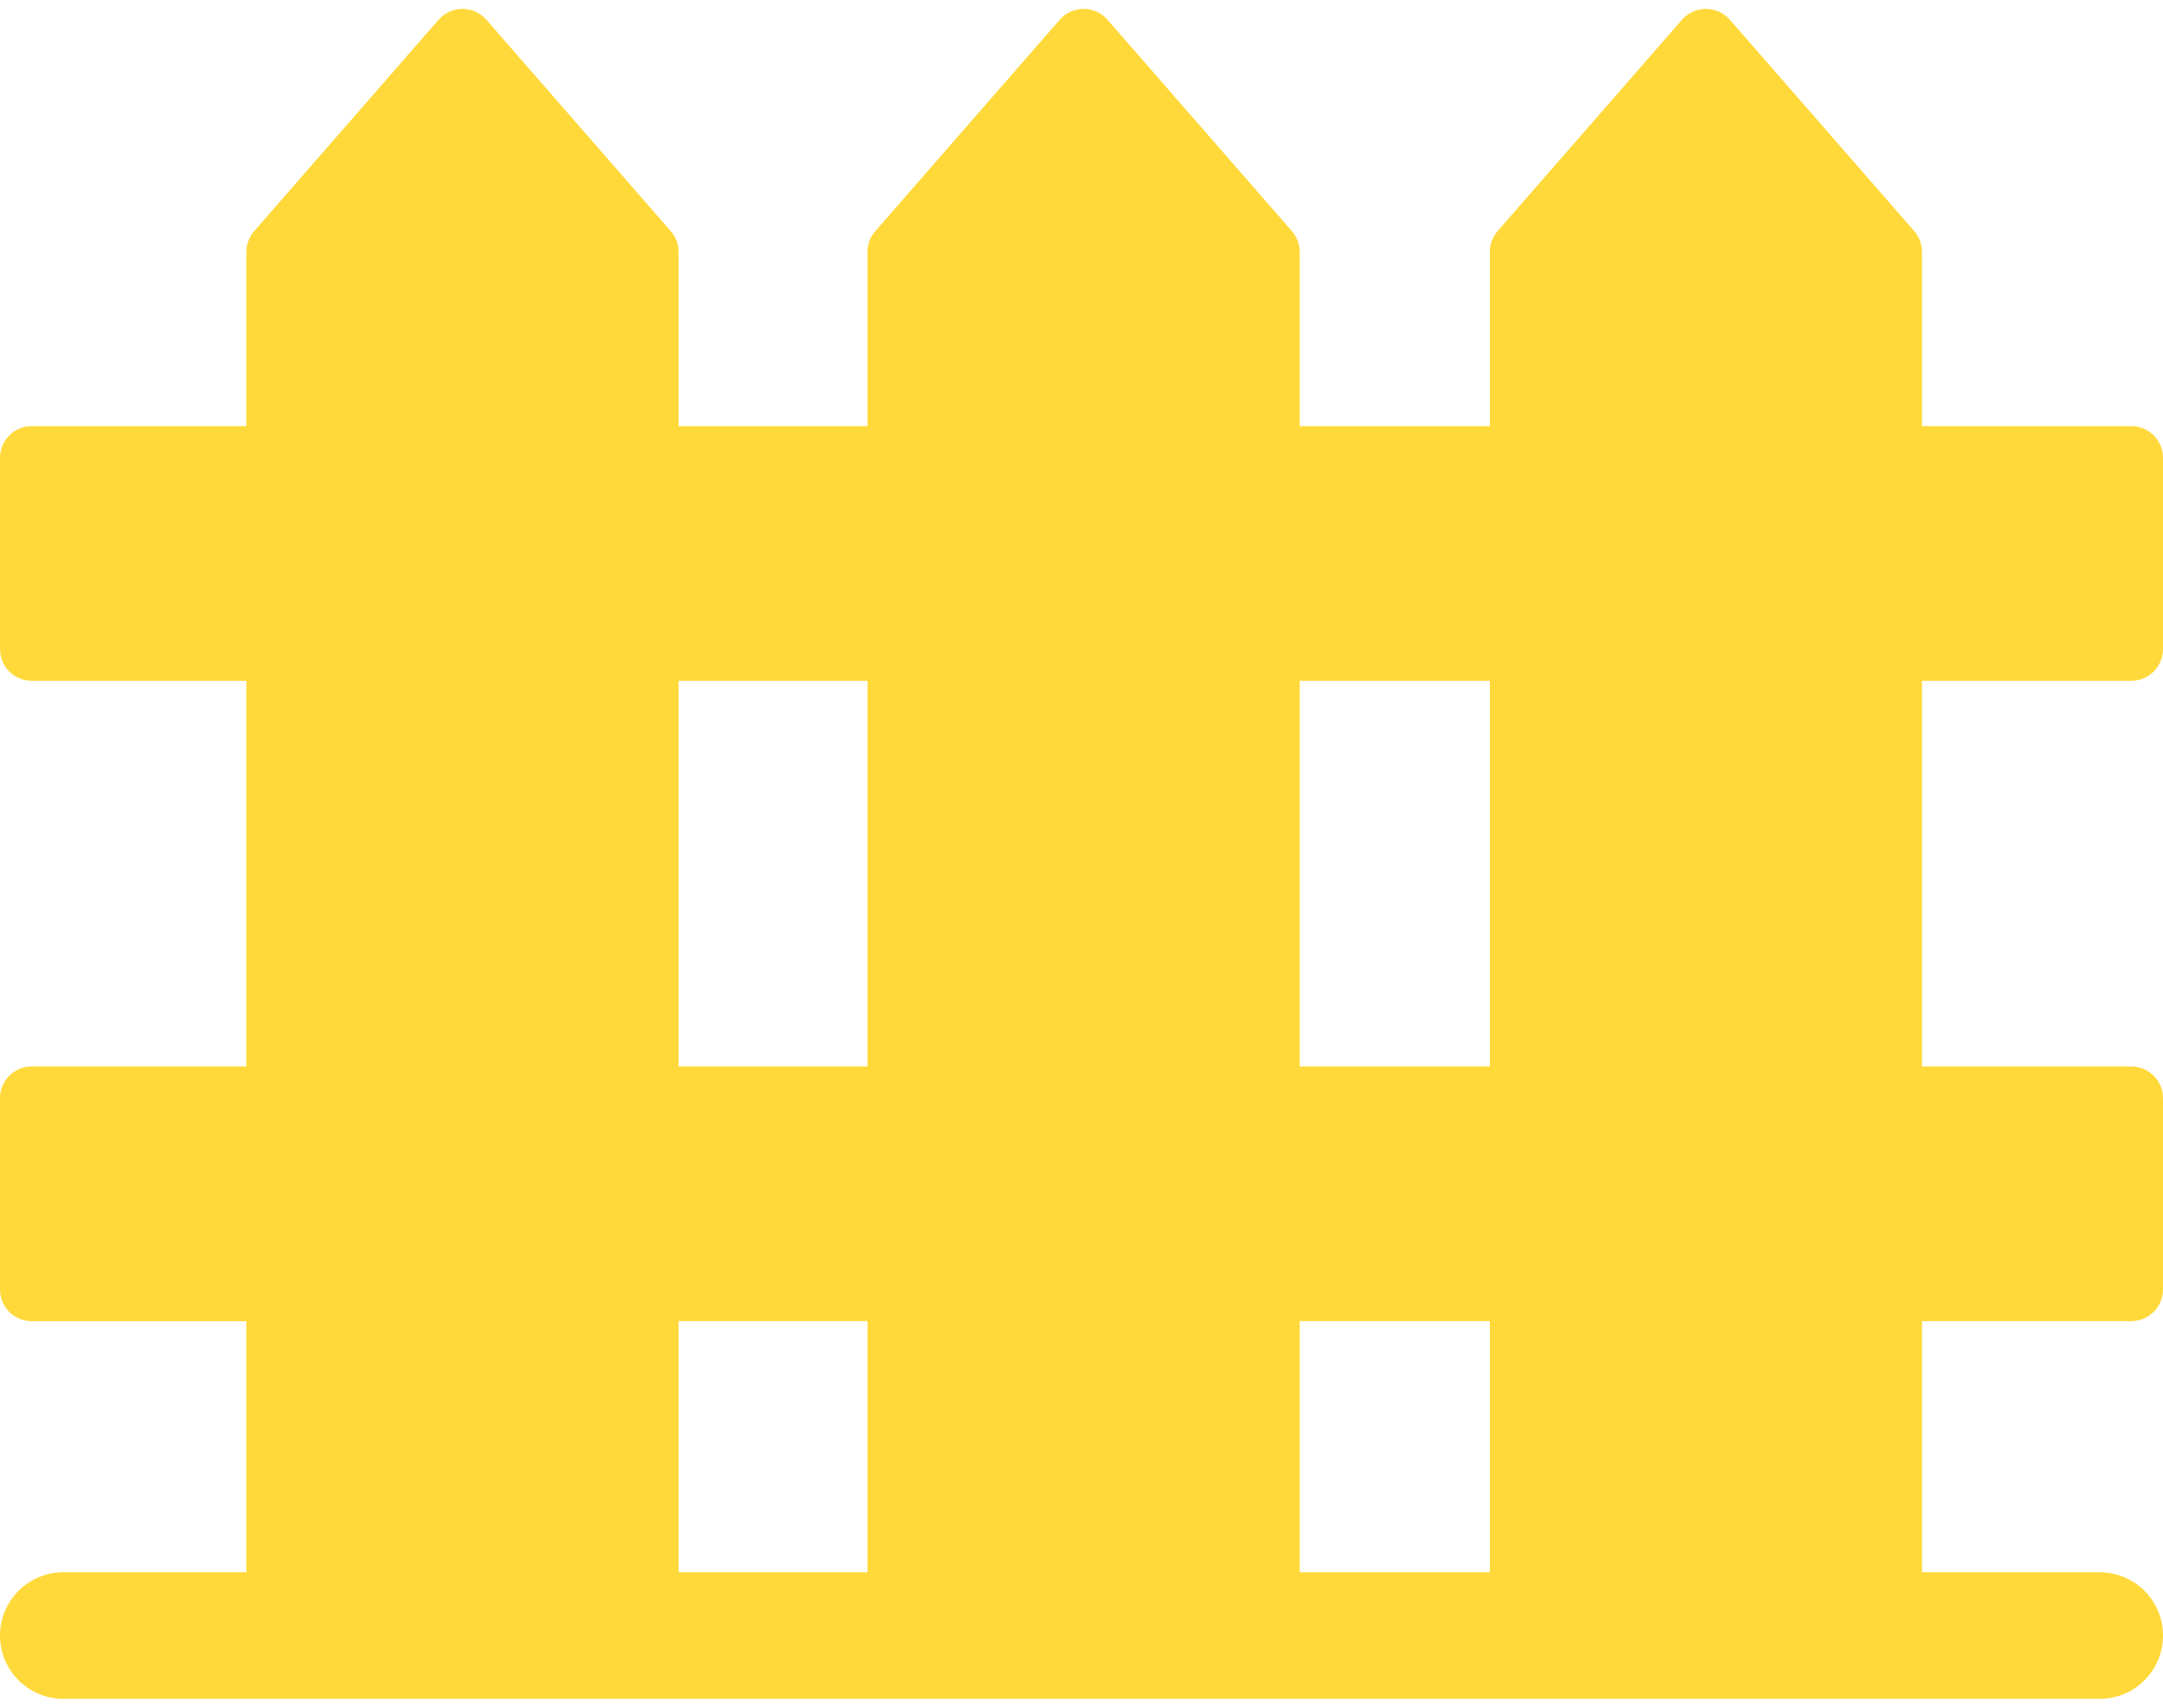<?xml version="1.0" encoding="UTF-8"?>
<svg xmlns="http://www.w3.org/2000/svg" width="19" height="15" viewBox="0 0 19 15" fill="none">
  <path d="M18.443 13.81H16.883V11.604H18.722C18.875 11.604 19 11.48 19 11.326V9.645C19 9.492 18.875 9.367 18.722 9.367H16.883V5.98H18.722C18.875 5.98 19 5.855 19 5.702V4.021C19 3.867 18.875 3.743 18.722 3.743H16.883V2.213C16.883 2.145 16.859 2.081 16.815 2.03L15.195 0.173C15.169 0.143 15.136 0.119 15.1 0.103C15.064 0.087 15.025 0.078 14.985 0.078C14.945 0.078 14.906 0.087 14.87 0.103C14.834 0.119 14.801 0.143 14.775 0.173L13.155 2.03C13.111 2.081 13.087 2.145 13.087 2.213V3.743H11.417V2.213C11.417 2.145 11.392 2.081 11.348 2.03L9.728 0.173C9.702 0.143 9.67 0.119 9.634 0.103C9.597 0.087 9.558 0.078 9.518 0.078C9.479 0.078 9.439 0.087 9.403 0.103C9.367 0.119 9.335 0.143 9.309 0.173L7.689 2.03C7.644 2.081 7.62 2.145 7.62 2.213V3.743H5.961V2.213C5.961 2.145 5.937 2.081 5.892 2.03L4.272 0.173C4.246 0.144 4.214 0.12 4.178 0.103C4.142 0.087 4.102 0.078 4.063 0.078C4.023 0.078 3.984 0.087 3.947 0.103C3.911 0.12 3.879 0.144 3.853 0.173L2.233 2.03C2.189 2.081 2.164 2.146 2.164 2.213V3.743H0.278C0.125 3.743 7.42188e-05 3.867 7.42188e-05 4.021V5.702C7.42188e-05 5.855 0.125 5.98 0.278 5.98H2.164V9.367H0.278C0.125 9.367 7.42188e-05 9.492 7.42188e-05 9.645V11.327C7.42188e-05 11.48 0.125 11.605 0.278 11.605H2.164V13.81H0.557C0.249 13.81 0 14.059 0 14.366C0 14.673 0.249 14.922 0.557 14.922H18.443C18.751 14.922 19 14.673 19 14.366C19 14.059 18.751 13.81 18.443 13.81ZM11.417 11.604H13.087V13.81H11.417V11.604ZM13.087 5.98V9.367H11.417V5.98H13.087ZM7.62 5.98V9.367H5.961V5.98H7.62ZM5.961 11.604H7.62V13.81H5.961V11.604Z" fill="#FFD93A"></path>
</svg>
